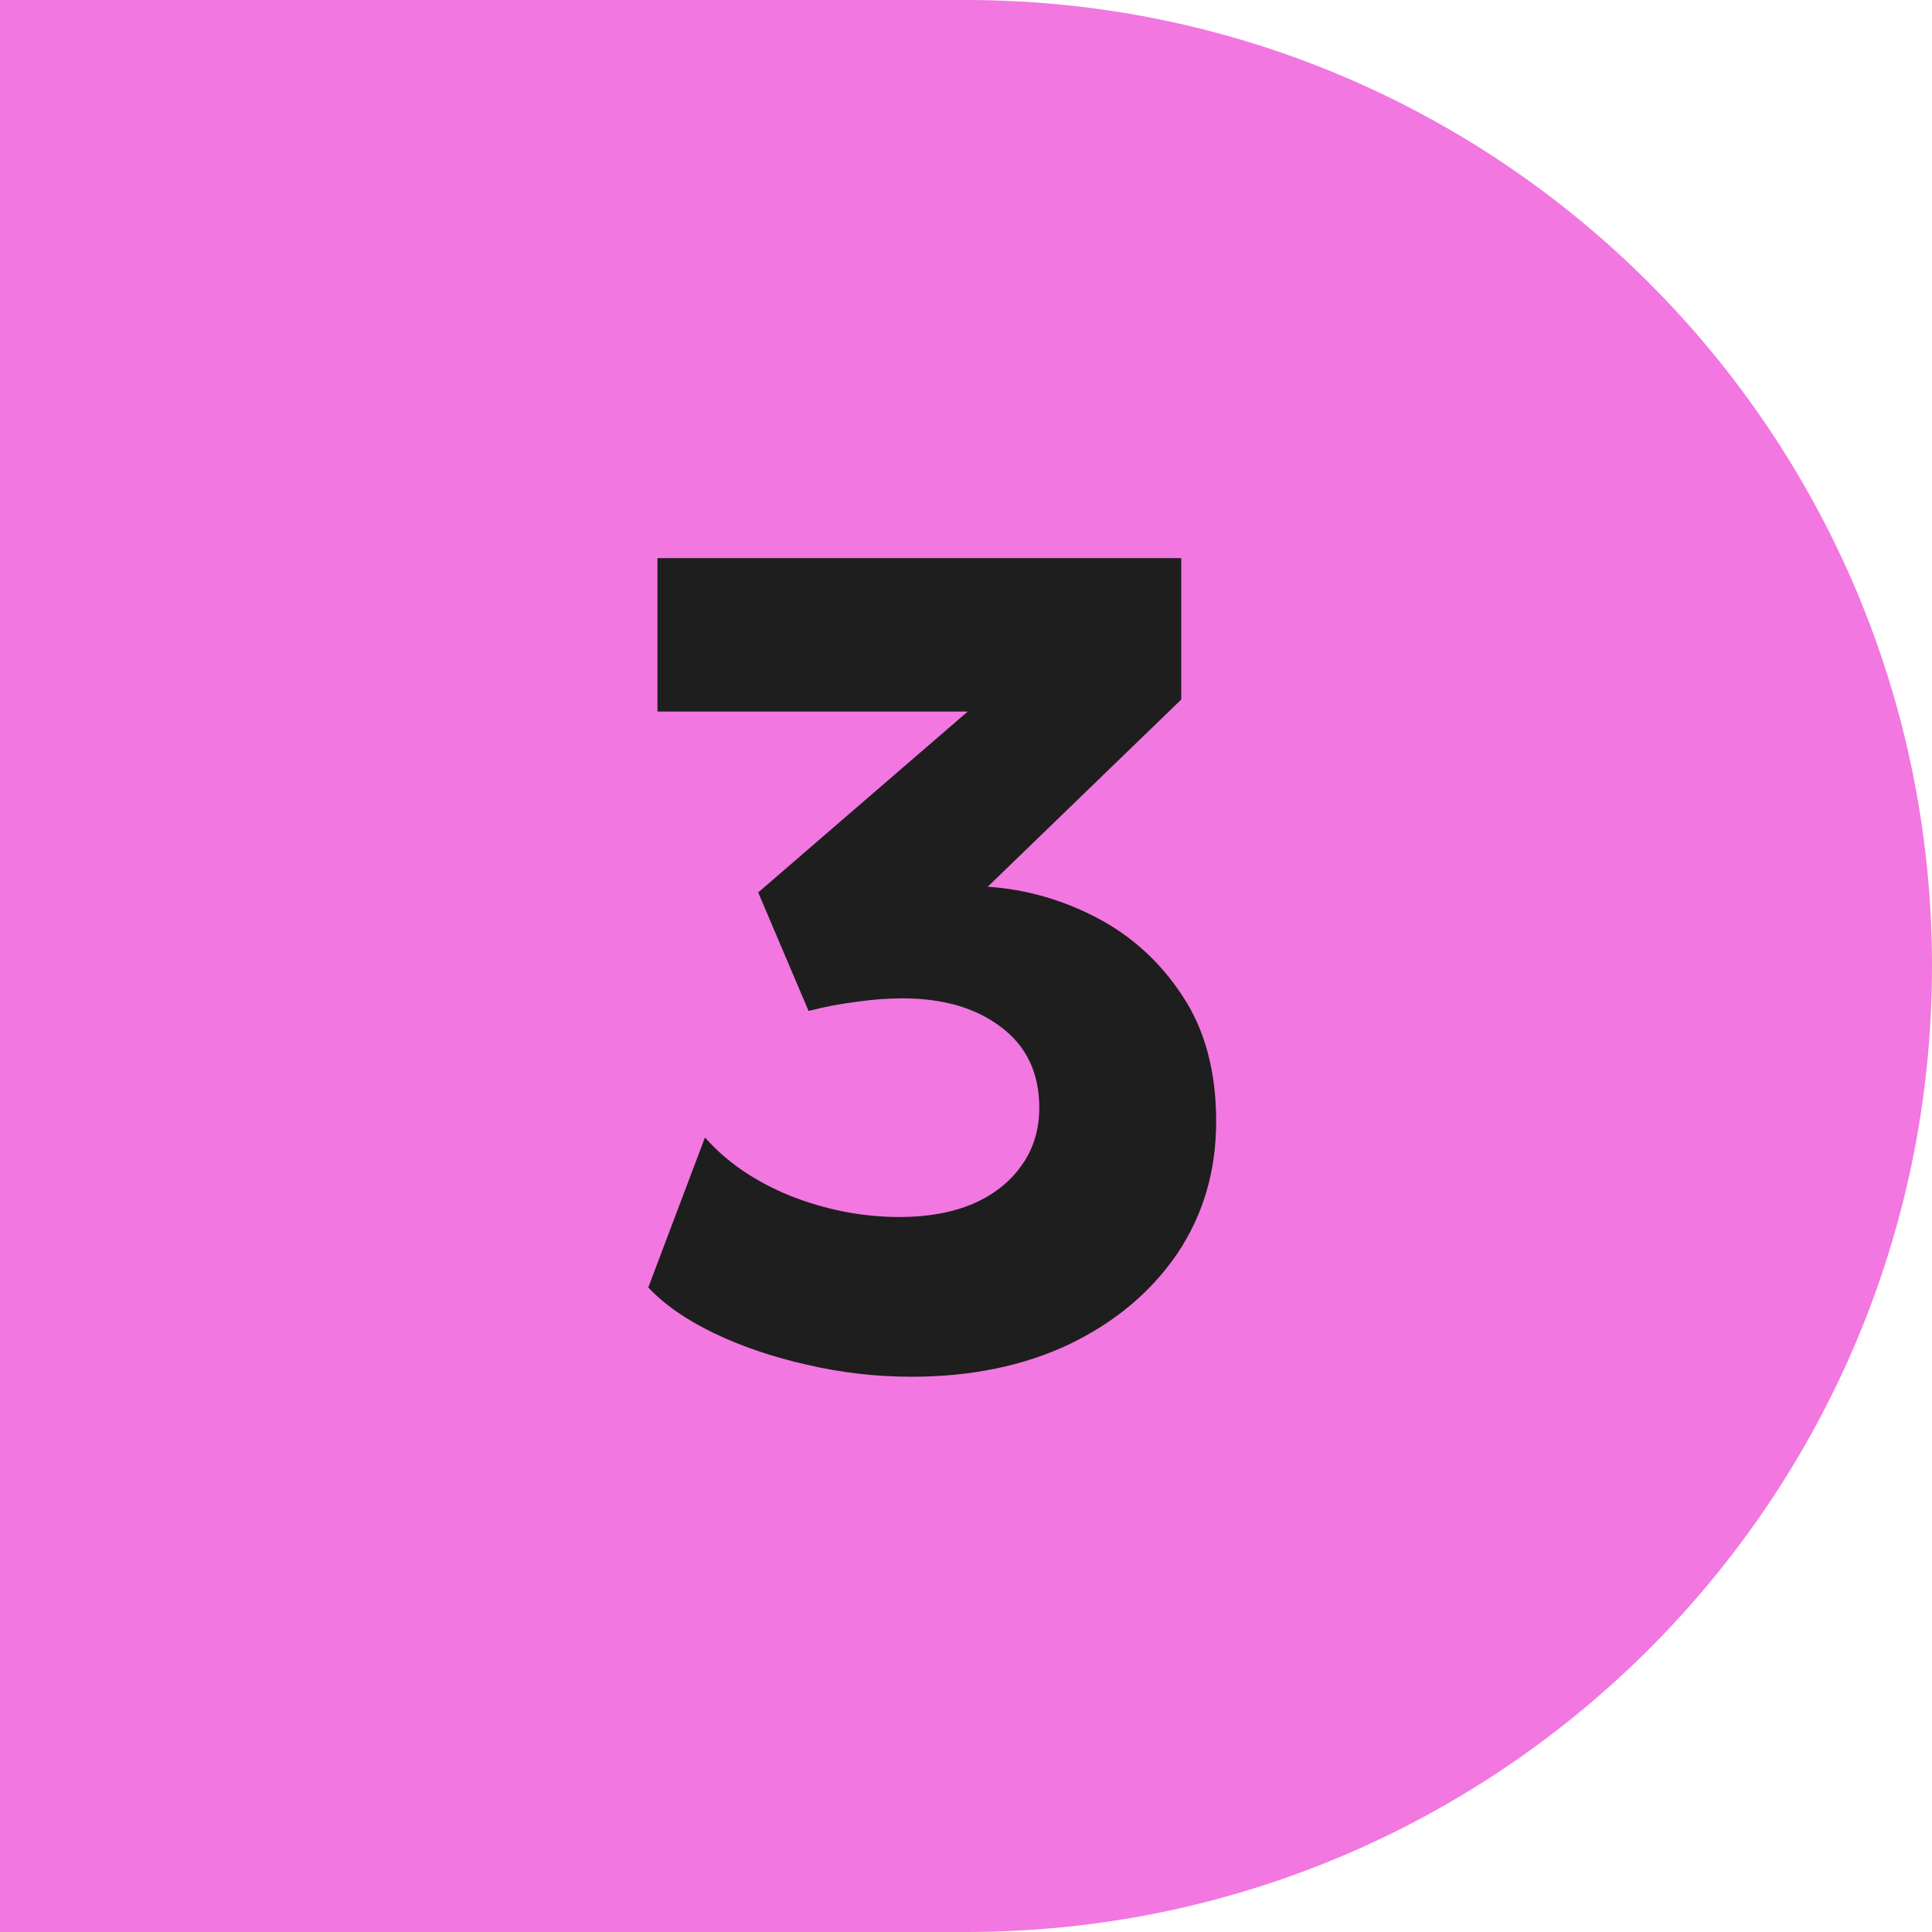 <?xml version="1.0" encoding="UTF-8"?> <svg xmlns="http://www.w3.org/2000/svg" width="27" height="27" viewBox="0 0 27 27" fill="none"><path d="M0 0H13.5C20.956 0 27 6.044 27 13.5V13.5C27 20.956 20.956 27 13.5 27H0V0Z" fill="#F277E1"></path><path d="M12.74 19.24C12.244 19.24 11.756 19.184 11.276 19.072C10.801 18.965 10.369 18.819 9.98 18.632C9.591 18.445 9.284 18.232 9.06 17.992L9.852 15.896C10.151 16.237 10.548 16.509 11.044 16.712C11.545 16.909 12.055 17.008 12.572 17.008C12.961 17.008 13.303 16.947 13.596 16.824C13.889 16.696 14.116 16.517 14.276 16.288C14.441 16.059 14.524 15.789 14.524 15.48C14.524 14.995 14.345 14.619 13.988 14.352C13.636 14.085 13.177 13.952 12.612 13.952C12.409 13.952 12.196 13.968 11.972 14C11.753 14.027 11.529 14.069 11.3 14.128L10.596 12.472L13.524 9.944H9.188V7.8H16.508V9.776L13.804 12.392C14.343 12.429 14.855 12.576 15.34 12.832C15.825 13.088 16.223 13.453 16.532 13.928C16.841 14.397 16.996 14.979 16.996 15.672C16.996 16.365 16.815 16.981 16.452 17.52C16.089 18.053 15.588 18.475 14.948 18.784C14.308 19.088 13.572 19.24 12.74 19.24Z" fill="#1E1E1E"></path></svg> 